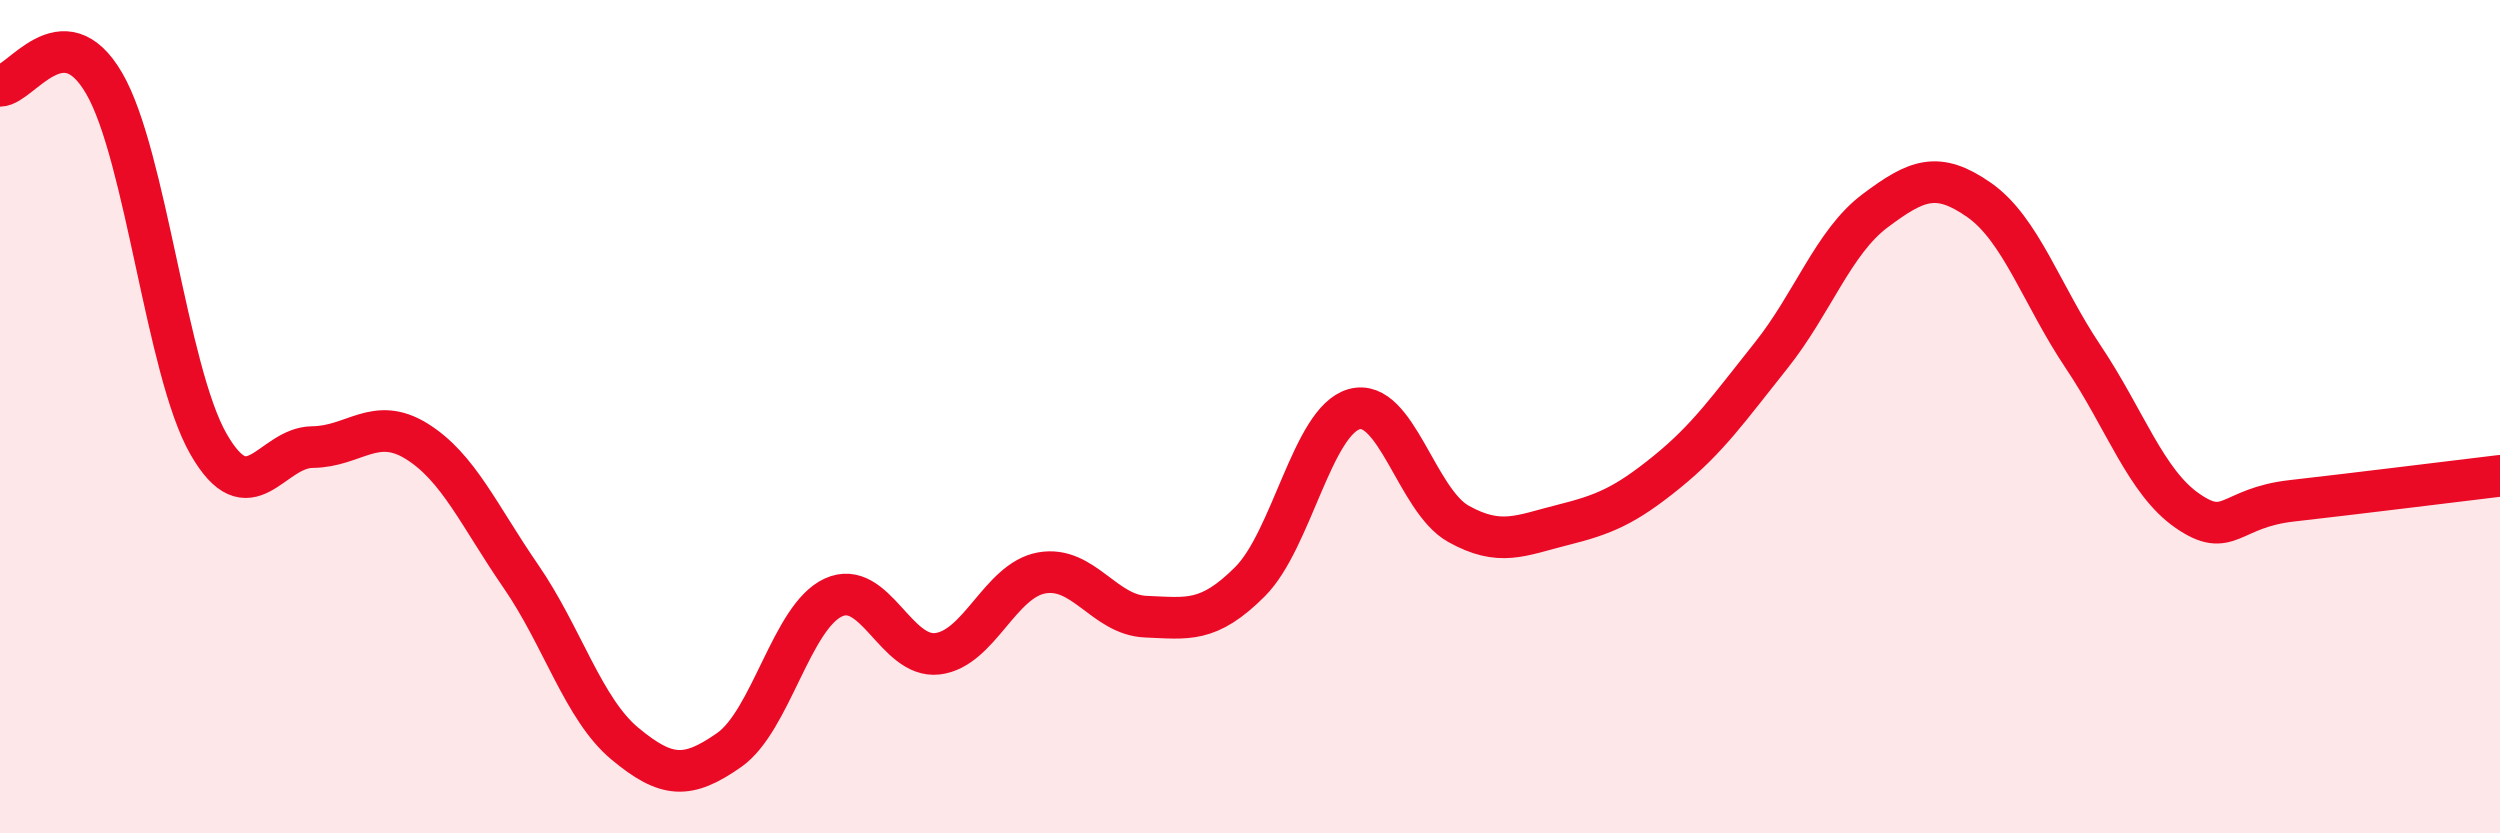 
    <svg width="60" height="20" viewBox="0 0 60 20" xmlns="http://www.w3.org/2000/svg">
      <path
        d="M 0,2.06 C 0.5,2.05 1.5,0.28 2.5,2 C 3.5,3.72 4,8.9 5,10.65 C 6,12.4 6.5,10.74 7.5,10.73 C 8.5,10.72 9,9.97 10,10.59 C 11,11.21 11.5,12.38 12.5,13.83 C 13.5,15.28 14,17.02 15,17.85 C 16,18.68 16.5,18.7 17.5,18 C 18.5,17.3 19,14.8 20,14.34 C 21,13.88 21.5,15.81 22.5,15.69 C 23.5,15.57 24,13.93 25,13.75 C 26,13.57 26.5,14.76 27.5,14.8 C 28.5,14.84 29,14.96 30,13.96 C 31,12.96 31.5,10.1 32.5,9.82 C 33.5,9.54 34,12.01 35,12.57 C 36,13.13 36.5,12.85 37.5,12.6 C 38.5,12.35 39,12.14 40,11.33 C 41,10.52 41.5,9.79 42.5,8.54 C 43.5,7.29 44,5.81 45,5.06 C 46,4.31 46.5,4.1 47.5,4.8 C 48.5,5.5 49,7.08 50,8.57 C 51,10.06 51.5,11.57 52.5,12.26 C 53.5,12.95 53.5,12.19 55,12.02 C 56.5,11.85 59,11.54 60,11.42L60 20L0 20Z"
        fill="#EB0A25"
        opacity="0.1"
        stroke-linecap="round"
        stroke-linejoin="round"
      />
      <path
        d="M 0,2.06 C 0.5,2.05 1.5,0.28 2.5,2 C 3.5,3.72 4,8.9 5,10.65 C 6,12.4 6.5,10.74 7.5,10.73 C 8.5,10.72 9,9.97 10,10.59 C 11,11.21 11.5,12.38 12.5,13.83 C 13.5,15.28 14,17.02 15,17.85 C 16,18.68 16.5,18.7 17.5,18 C 18.5,17.3 19,14.8 20,14.34 C 21,13.88 21.5,15.81 22.5,15.69 C 23.5,15.57 24,13.93 25,13.75 C 26,13.57 26.5,14.76 27.5,14.8 C 28.5,14.84 29,14.96 30,13.96 C 31,12.96 31.5,10.1 32.5,9.82 C 33.5,9.54 34,12.01 35,12.57 C 36,13.13 36.5,12.85 37.5,12.6 C 38.5,12.35 39,12.14 40,11.33 C 41,10.52 41.5,9.79 42.5,8.54 C 43.5,7.29 44,5.81 45,5.06 C 46,4.31 46.5,4.1 47.5,4.8 C 48.5,5.5 49,7.08 50,8.57 C 51,10.06 51.5,11.57 52.5,12.26 C 53.5,12.95 53.5,12.19 55,12.02 C 56.5,11.85 59,11.54 60,11.42"
        stroke="#EB0A25"
        stroke-width="1"
        fill="none"
        stroke-linecap="round"
        stroke-linejoin="round"
      />
    </svg>
  